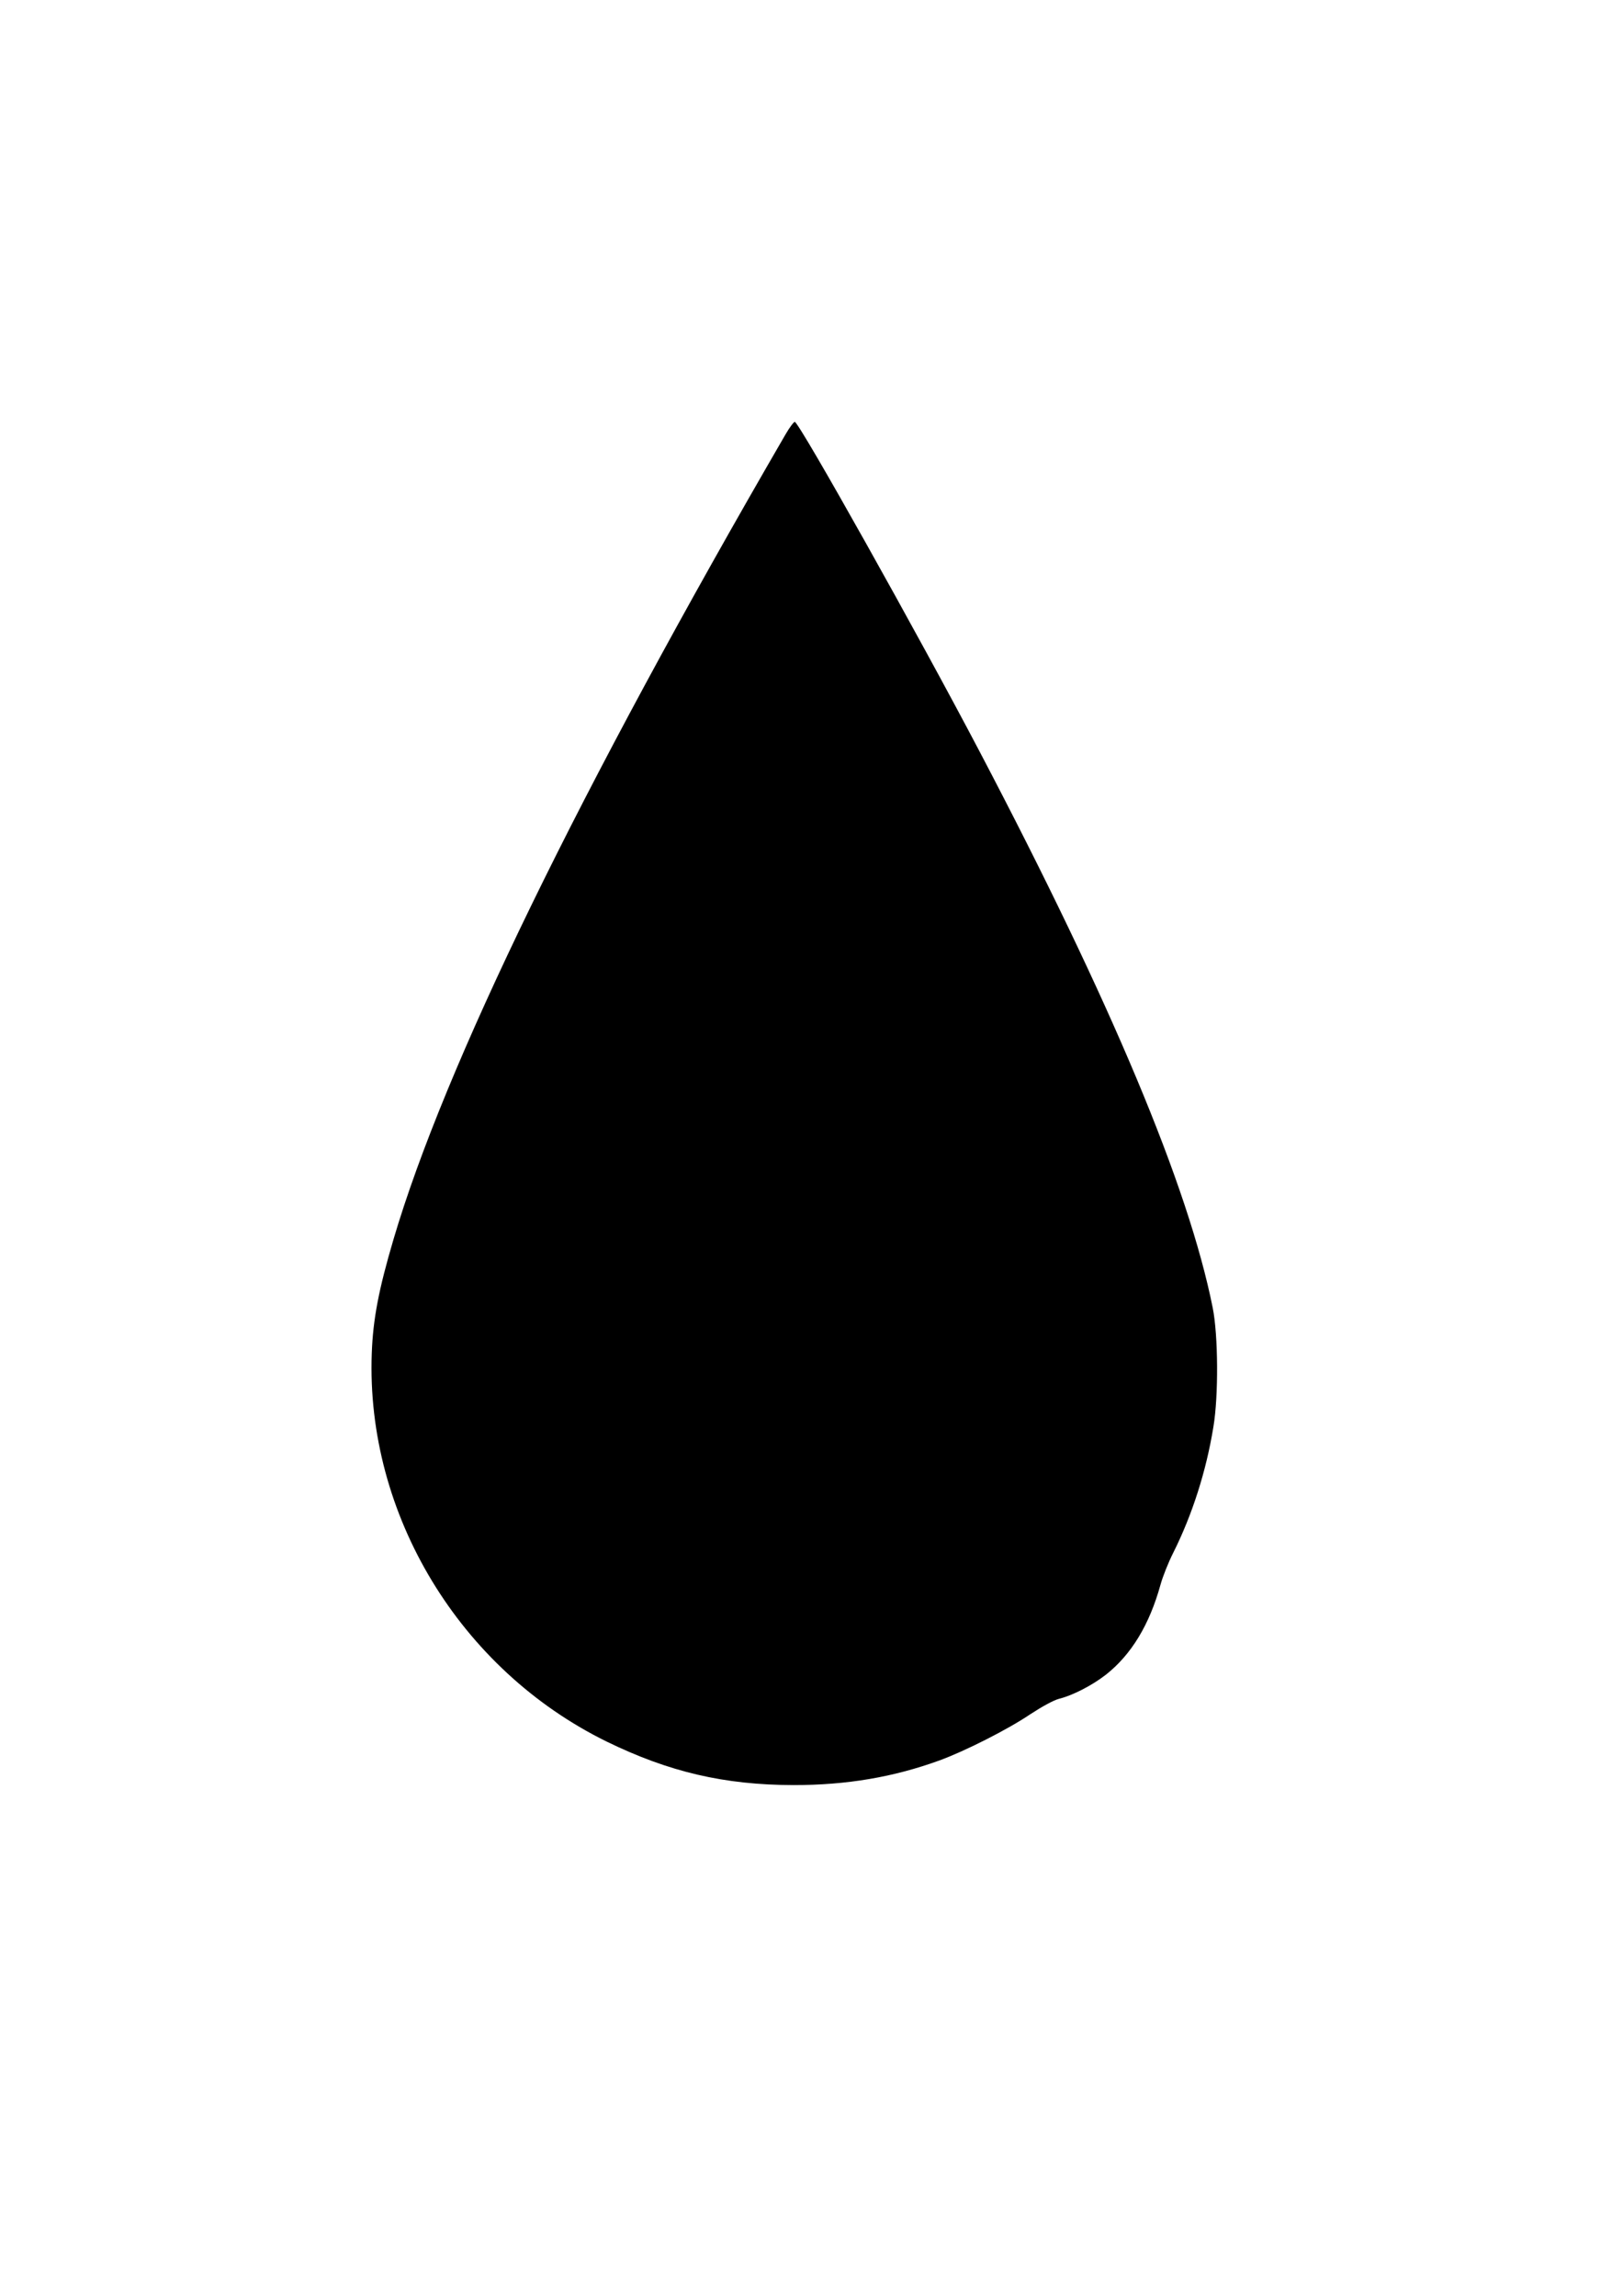 <?xml version="1.0" standalone="no"?>
<!DOCTYPE svg PUBLIC "-//W3C//DTD SVG 20010904//EN"
 "http://www.w3.org/TR/2001/REC-SVG-20010904/DTD/svg10.dtd">
<svg version="1.0" xmlns="http://www.w3.org/2000/svg"
 width="905pt" height="1280pt" viewBox="0 0 905 1280"
 preserveAspectRatio="xMidYMid meet">
<g transform="translate(0,1280) scale(0.1,-0.1)"
fill="#000000" stroke="none">
<path d="M4380 10378 c-1150 -1982 -1902 -3525 -2186 -4488 -82 -278 -114
-443 -121 -635 -33 -898 491 -1763 1311 -2165 347 -169 654 -241 1041 -242
296 0 557 44 815 138 142 52 381 173 505 257 69 45 130 78 160 86 77 19 185
75 261 134 142 112 243 278 305 502 12 44 44 125 72 180 105 210 183 453 223
700 29 172 27 512 -4 665 -135 675 -564 1699 -1298 3097 -345 657 -1003 1831
-1032 1841 -5 1 -29 -30 -52 -70z"/>
</g>
</svg>
